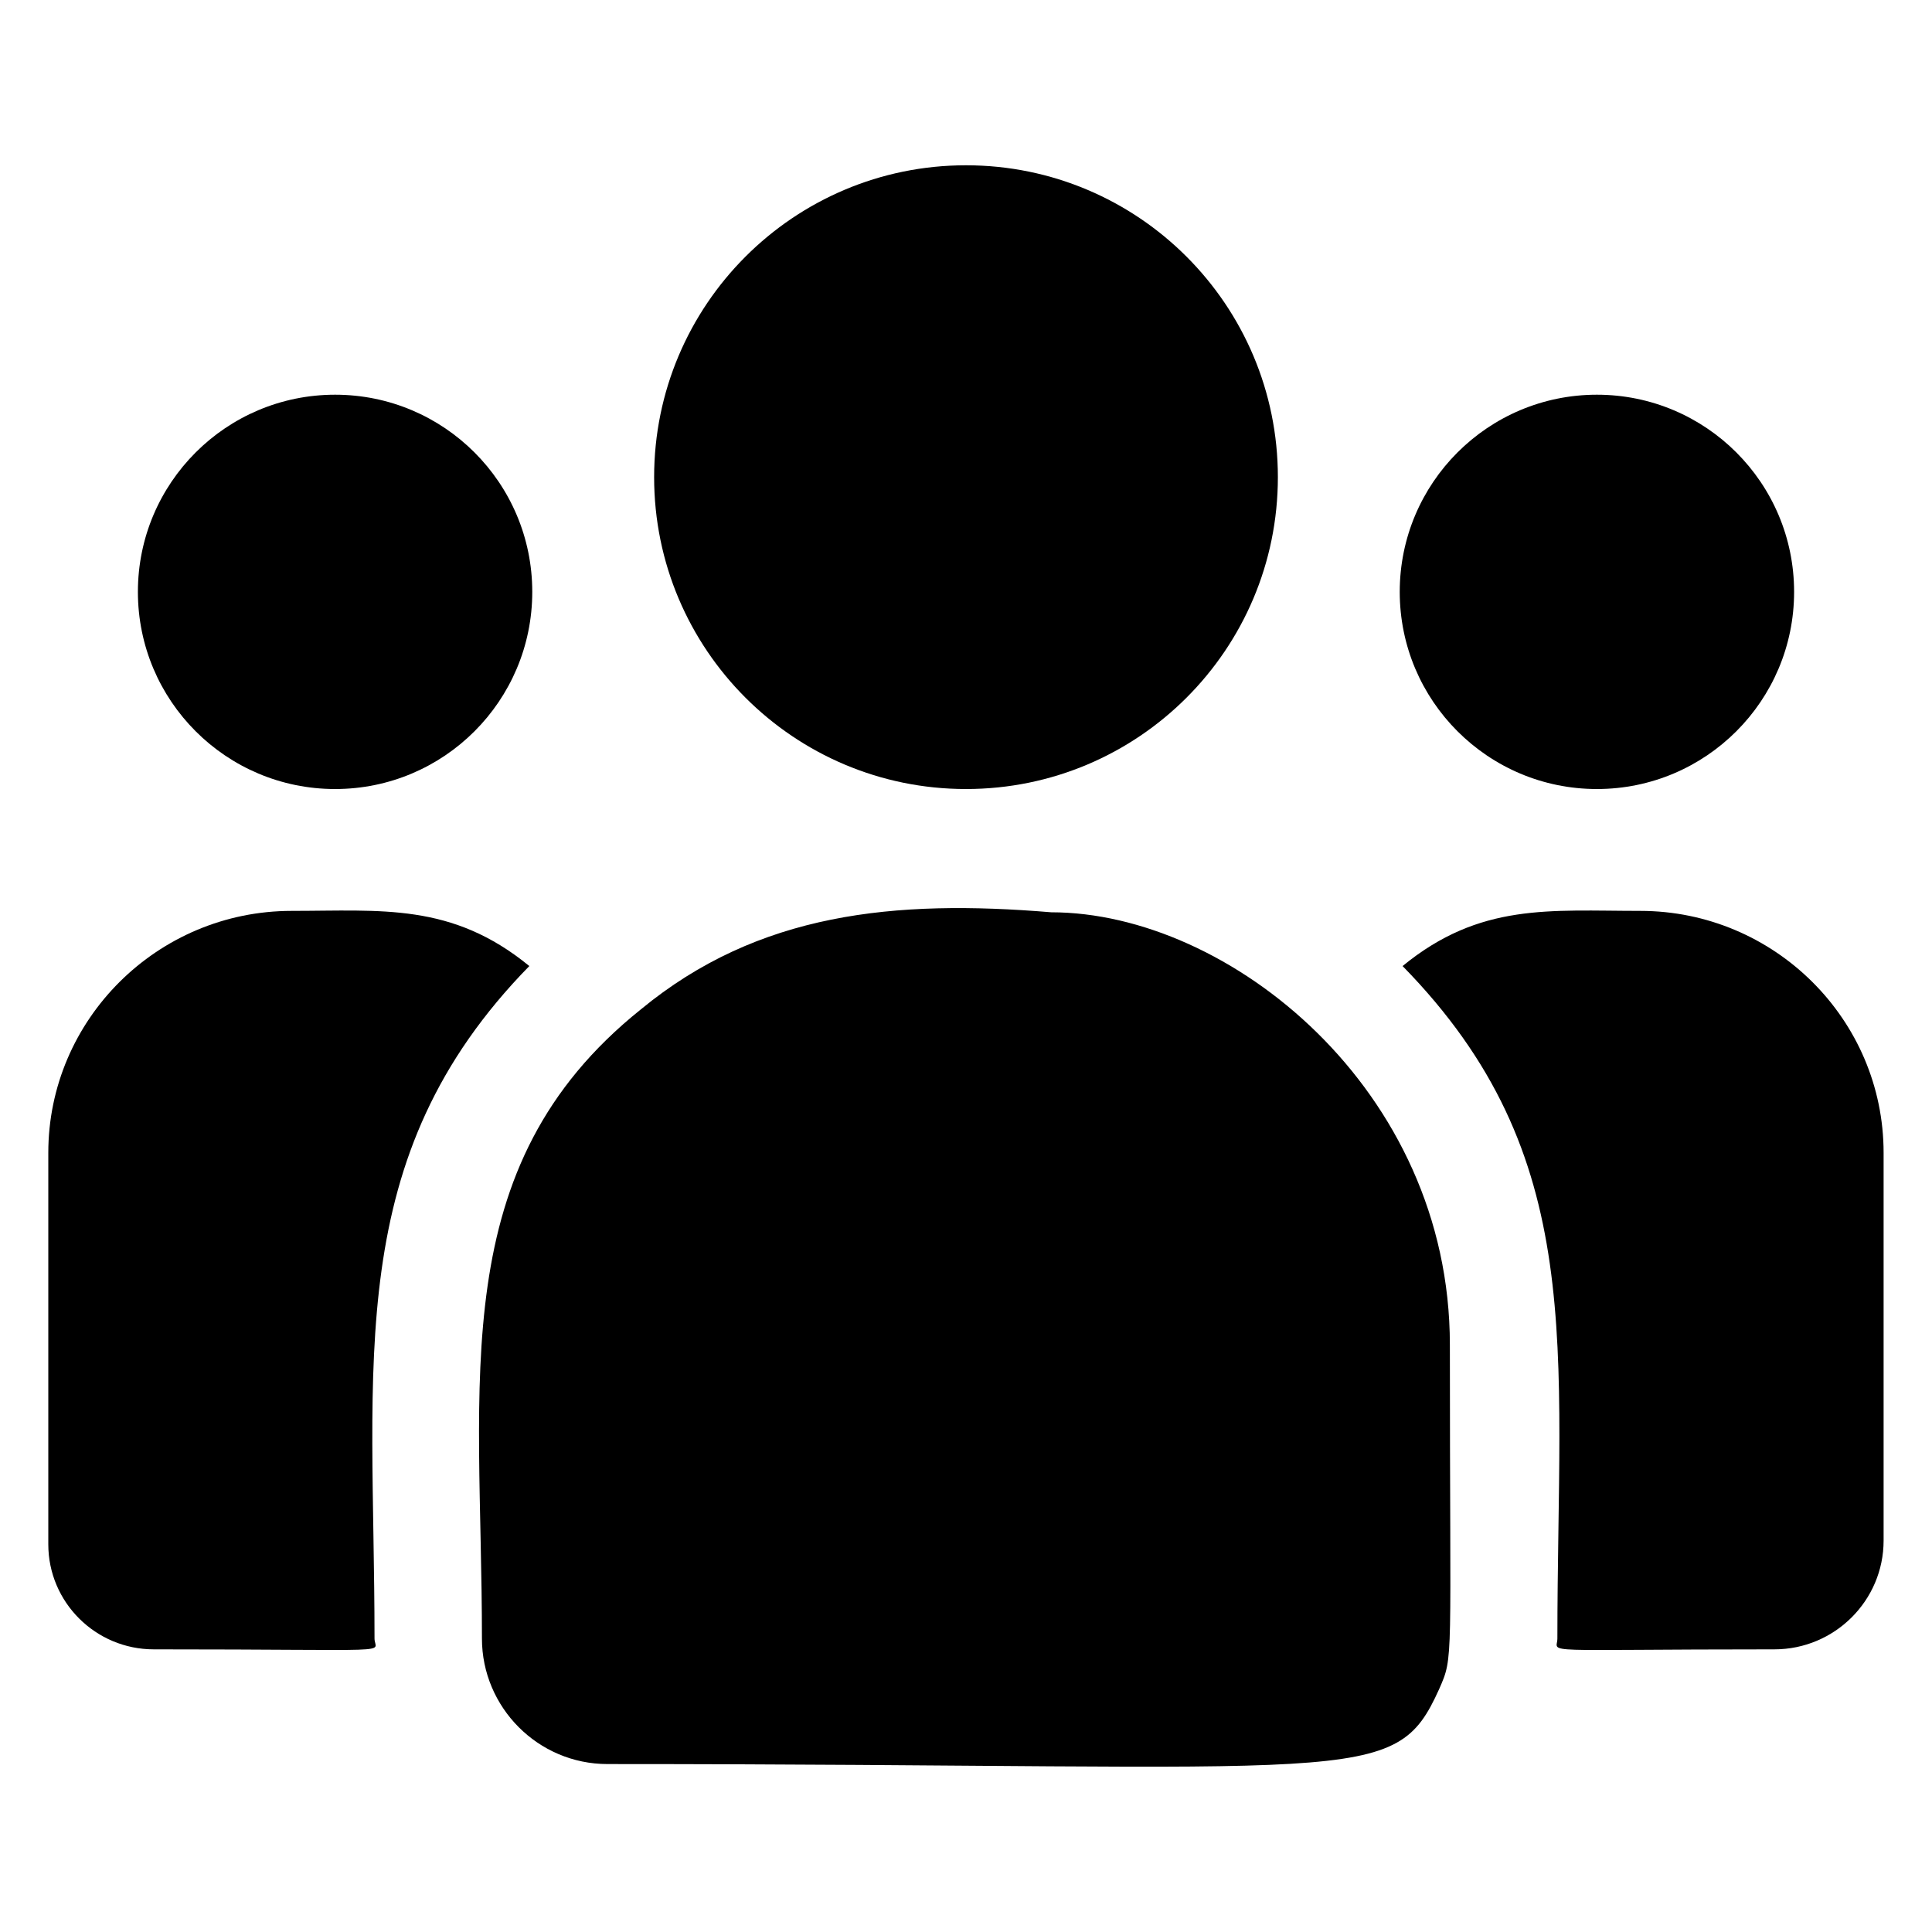 <svg width="40" height="40" viewBox="0 0 40 40" fill="none" xmlns="http://www.w3.org/2000/svg">
<path d="M20 16.336C23.566 16.336 26.457 13.445 26.457 9.879C26.457 6.313 23.566 3.422 20 3.422C16.434 3.422 13.543 6.313 13.543 9.879C13.543 13.445 16.434 16.336 20 16.336Z" fill="black"/>
<path d="M33.062 16.336C35.317 16.336 37.145 14.508 37.145 12.254C37.145 9.999 35.317 8.172 33.062 8.172C30.808 8.172 28.98 9.999 28.98 12.254C28.98 14.508 30.808 16.336 33.062 16.336Z" fill="black"/>
<path d="M6.938 16.336C9.192 16.336 11.02 14.508 11.02 12.254C11.02 9.999 9.192 8.172 6.938 8.172C4.683 8.172 2.855 9.999 2.855 12.254C2.855 14.508 4.683 16.336 6.938 16.336Z" fill="black"/>
<path d="M10.959 20.001C9.353 18.685 7.897 18.859 6.039 18.859C3.261 18.859 1 21.107 1 23.868V31.974C1 33.173 1.979 34.148 3.183 34.148C8.38 34.148 7.754 34.242 7.754 33.924C7.754 28.181 7.074 23.969 10.959 20.001Z" fill="black"/>
<path d="M21.765 18.888C18.52 18.618 15.699 18.892 13.266 20.9C9.195 24.161 9.978 28.552 9.978 33.924C9.978 35.345 11.135 36.523 12.578 36.523C28.244 36.523 28.867 37.028 29.796 34.971C30.101 34.275 30.018 34.496 30.018 27.841C30.018 22.554 25.44 18.888 21.765 18.888ZM33.959 18.859C32.09 18.859 30.643 18.686 29.039 20.001C32.895 23.939 32.244 27.863 32.244 33.924C32.244 34.244 31.724 34.148 36.737 34.148C37.984 34.148 38.998 33.138 38.998 31.896V23.868C38.998 21.106 36.737 18.859 33.959 18.859Z" fill="black"/>
</svg>
